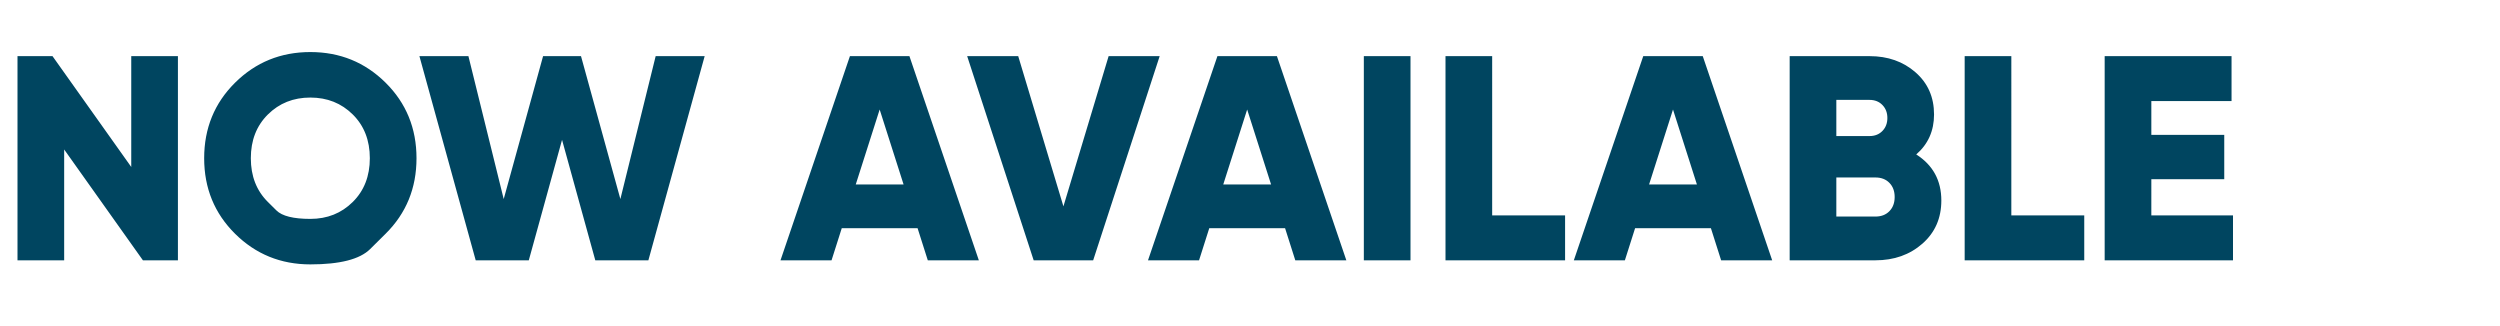 <svg width="180" height="23.468" viewBox="0 0 180 23.468" xmlns="http://www.w3.org/2000/svg"><g fill="#004560"><path d="M9.45 4.042h3.36v14.7h-2.52l-5.67-7.98v7.98H1.26v-14.7h2.52l5.67 7.98zM27.762 16.831l-1.113 1.103q-1.113 1.102-4.305 1.102-3.192 0-5.418-2.205T14.7 11.392q0-3.234 2.226-5.439t5.418-2.205q3.192 0 5.418 2.205t2.226 5.44q0 3.233-2.226 5.438zm-8.474-2.289l.615.61q.614.608 2.441.608t3.055-1.218q1.229-1.218 1.229-3.15t-1.229-3.15q-1.228-1.218-3.055-1.218-1.827 0-3.056 1.218-1.228 1.218-1.228 3.15t1.228 3.15zM34.251 18.742l-4.053-14.7h3.528l2.541 10.29 2.835-10.29h2.73l2.835 10.29 2.541-10.29h3.528l-4.053 14.7h-3.822l-2.394-8.673-2.394 8.673zM66.801 18.742l-.735-2.31h-5.46l-.735 2.31h-3.675l4.998-14.7h4.284l4.998 14.7zm-5.187-5.46h3.444l-1.722-5.397zM74.424 18.742l-4.788-14.7h3.675l3.255 10.816 3.255-10.816h3.675l-4.788 14.7zM93.261 18.742l-.735-2.31h-5.46l-.735 2.31h-3.675l4.998-14.7h4.284l4.998 14.7zm-5.187-5.46h3.444l-1.722-5.397zM98.196 4.042h3.36v14.7h-3.36zM107.436 15.508h5.25v3.235h-8.61v-14.7h3.36zM123.921 18.742l-.735-2.31h-5.46l-.735 2.31h-3.675l4.998-14.7h4.284l4.998 14.7zm-5.187-5.46h3.444l-1.722-5.397zM137.97 11.12q1.806 1.154 1.806 3.317 0 1.911-1.365 3.108t-3.381 1.197h-6.174v-14.7h5.754q1.974 0 3.307 1.166 1.334 1.165 1.334 3.034 0 1.764-1.281 2.877zm-3.36-3.928h-2.394v2.604h2.394q.567 0 .924-.367.357-.368.357-.935 0-.567-.357-.934-.357-.368-.924-.368zm.42 8.4q.63 0 1.008-.388.378-.389.378-1.019 0-.63-.378-1.018-.378-.389-1.008-.389h-2.814v2.814zM144.816 15.508h5.25v3.235h-8.61v-14.7h3.36zM154.896 15.508h5.88v3.235h-9.24v-14.7h9.135v3.233h-5.775v2.436h5.25v3.192h-5.25z"/></g></svg>